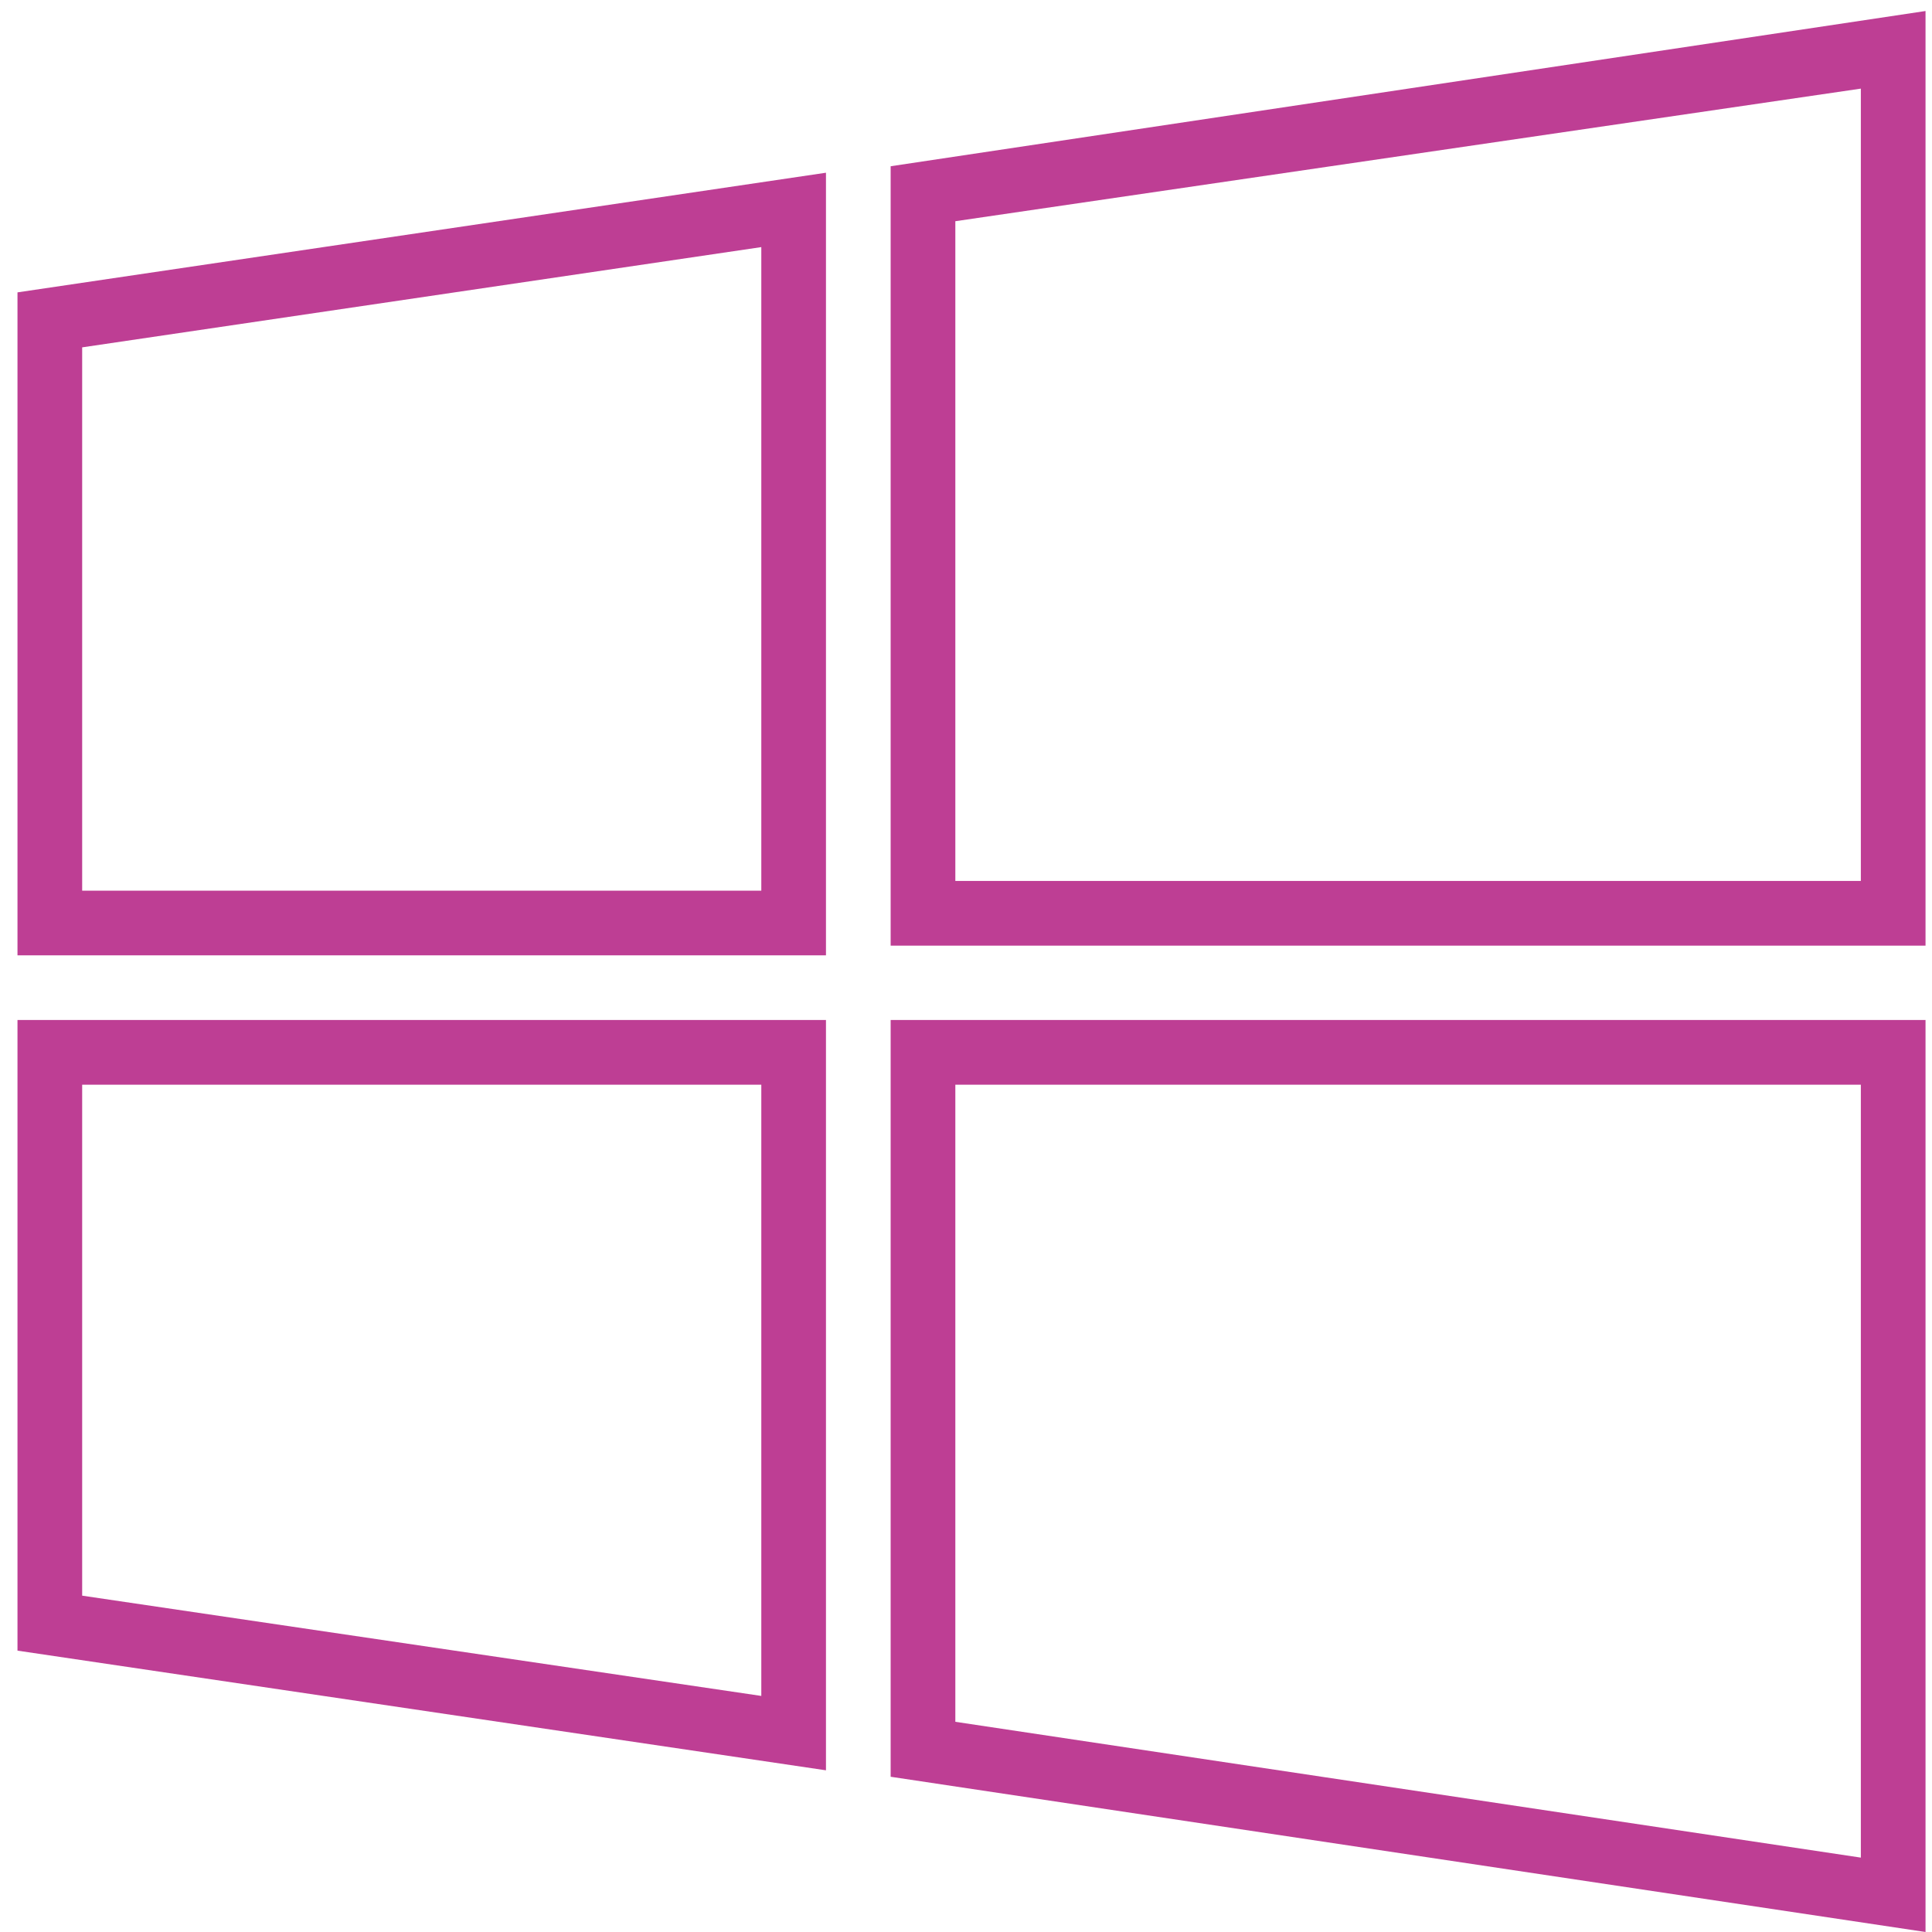 <svg width="100" height="100" viewBox="0 0 100 100" fill="none" xmlns="http://www.w3.org/2000/svg">
<g clip-path="url(#clip0_5_20)">
<g clip-path="url(#clip1_5_20)">
<path d="M46.1 8.605V48.946H99.665V0.57L46.1 8.605ZM96.317 45.598H49.448V11.45L96.317 4.587V45.598Z" fill="#BE3E94"/>
<path d="M0.905 49.448H42.752V8.94L0.905 15.133V49.448ZM4.253 17.979L39.405 12.79V46.1H4.253V17.979Z" fill="#BE3E94"/>
<path d="M46.1 91.965L99.665 100V52.796H46.1V91.965ZM49.448 56.144H96.317V96.15L49.448 89.12V56.144Z" fill="#BE3E94"/>
<path d="M0.905 85.437L42.752 91.631V52.796H0.905V85.437ZM4.253 56.144H39.405V87.781L4.253 82.591V56.144Z" fill="#BE3E94"/>
</g>
</g>
<defs>
<clipPath id="clip0_5_20">
<rect width="100" height="100" fill="white"/>
</clipPath>
<clipPath id="clip1_5_20">
<rect width="99.43" height="99.43" fill="white" transform="translate(0.57 0.57)"/>
</clipPath>
</defs>
</svg>
